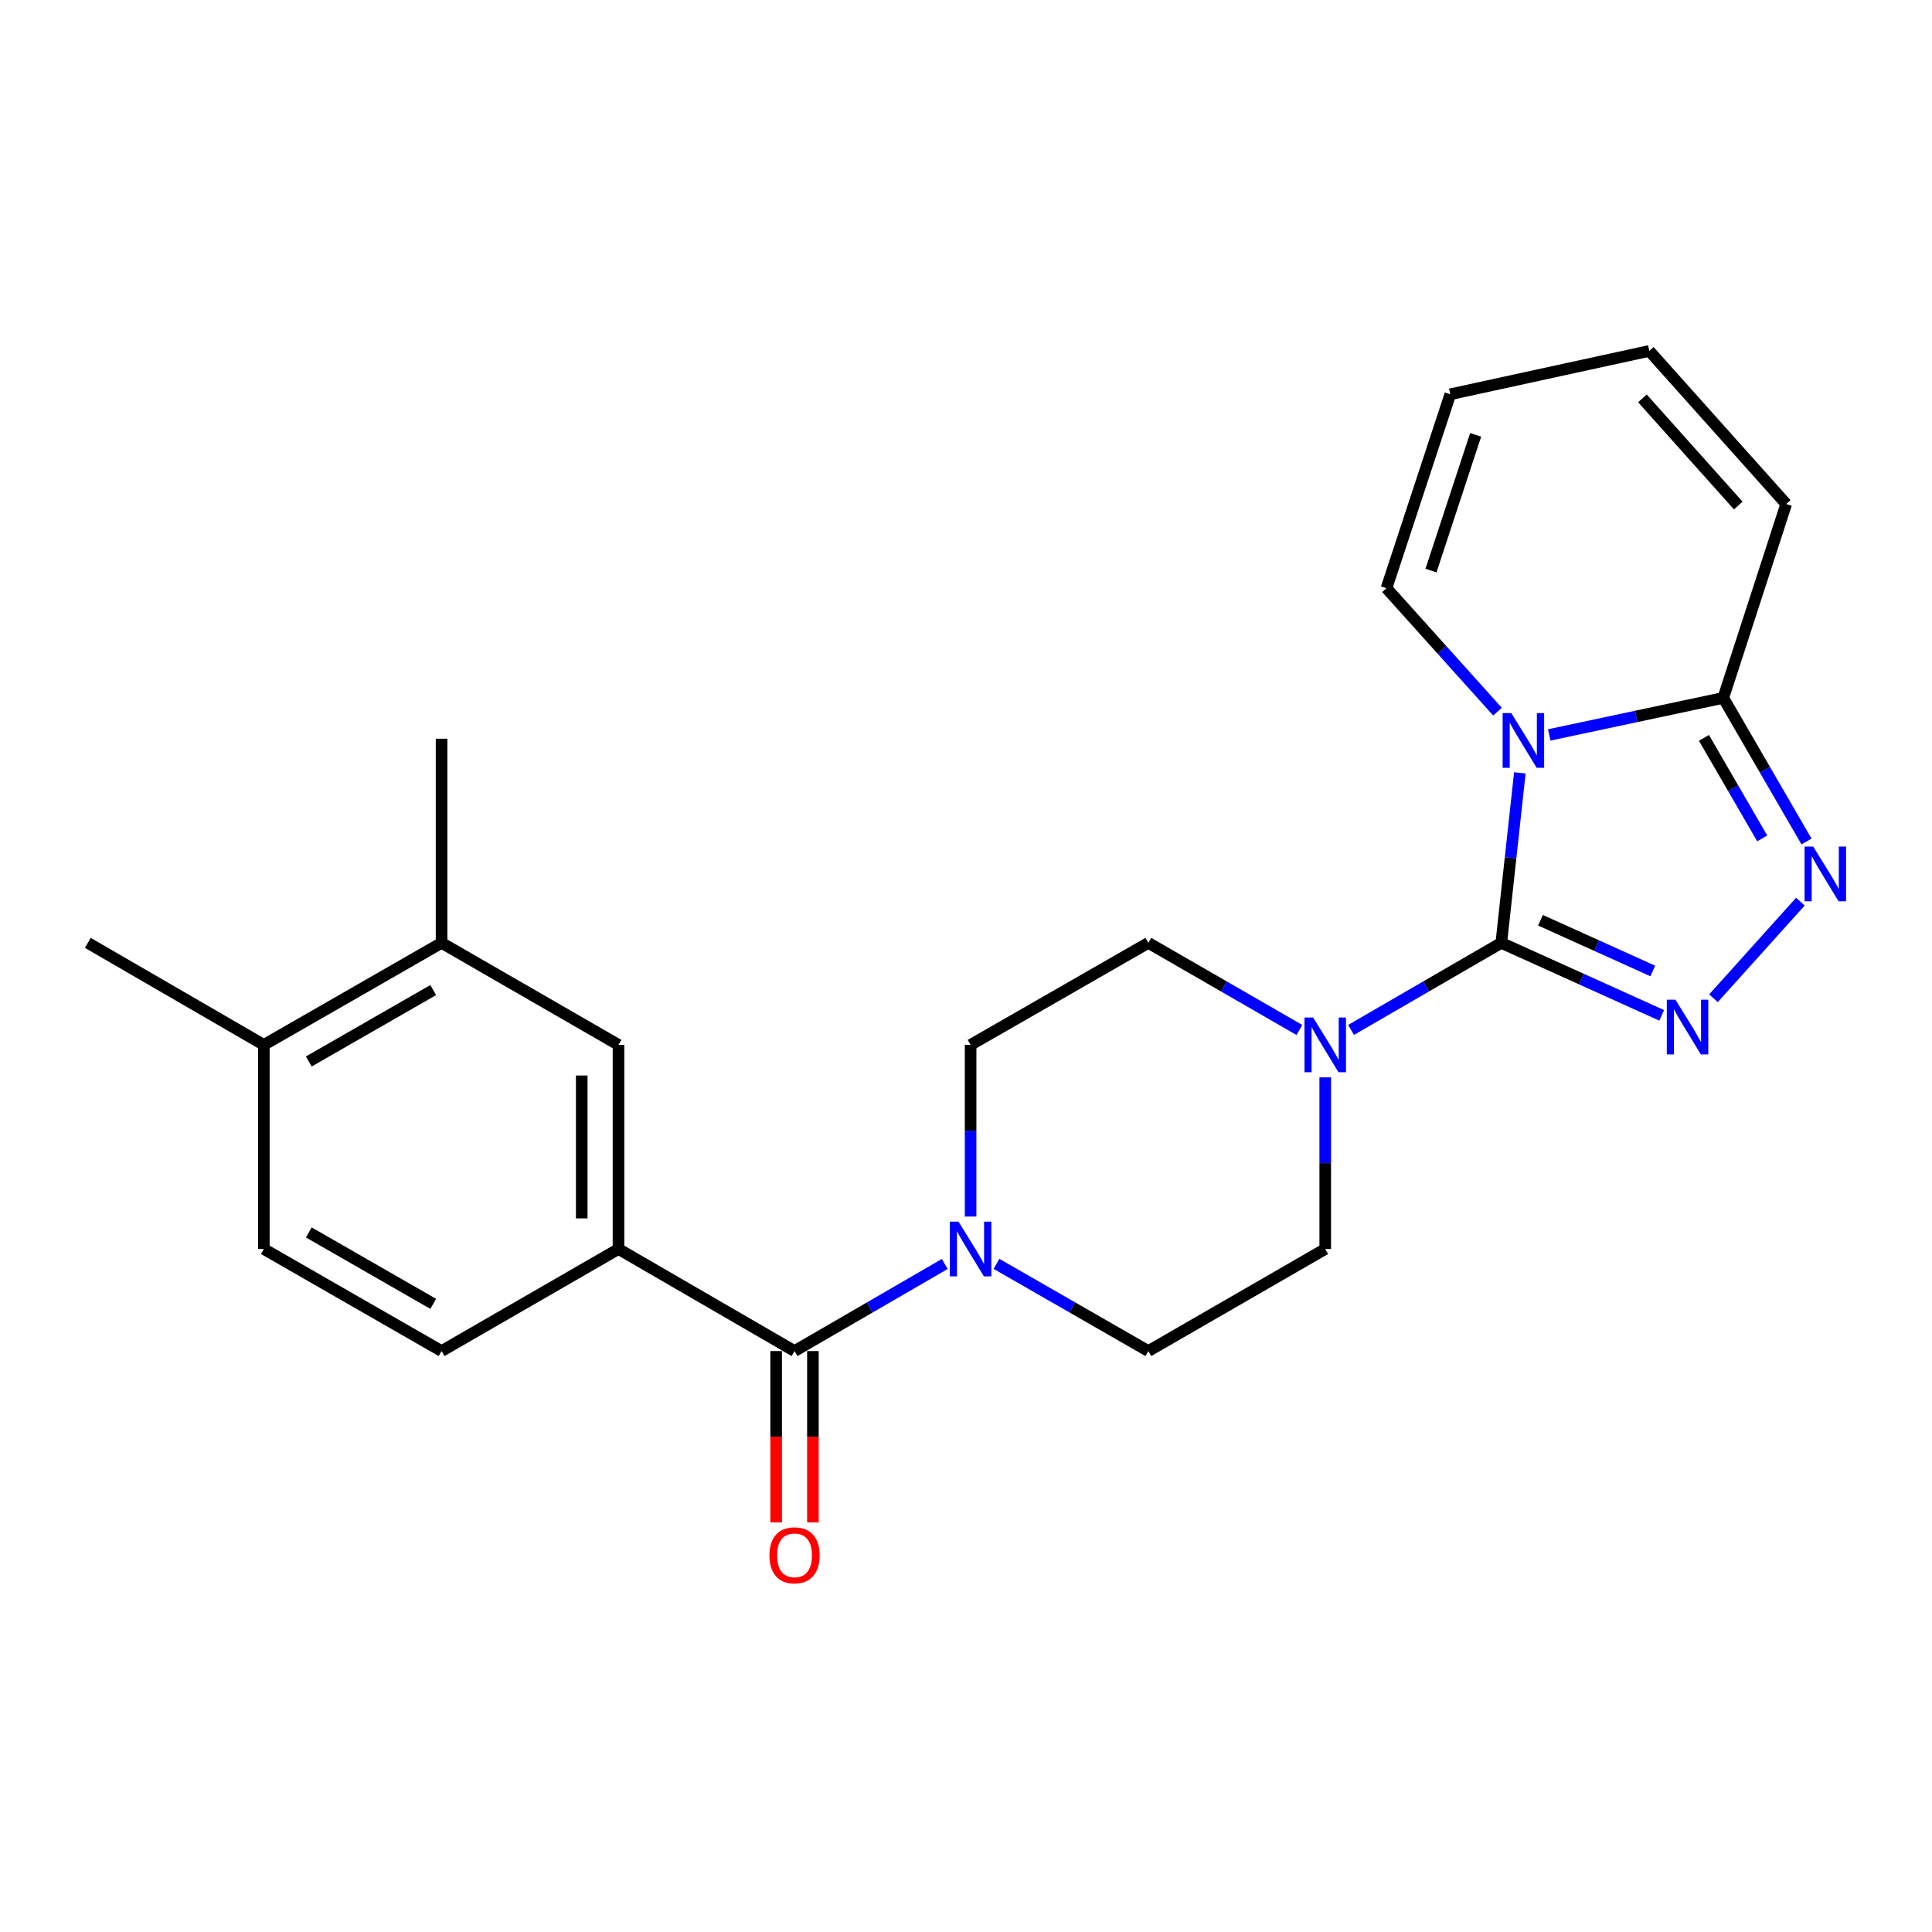 <?xml version='1.0' encoding='iso-8859-1'?>
<svg version='1.1' baseProfile='full'
              xmlns='http://www.w3.org/2000/svg'
                      xmlns:rdkit='http://www.rdkit.org/xml'
                      xmlns:xlink='http://www.w3.org/1999/xlink'
                  xml:space='preserve'
width='1000px' height='1000px' viewBox='0 0 1000 1000'>
<!-- END OF HEADER -->
<rect style='opacity:1.0;fill:#FFFFFF;stroke:none' width='1000' height='1000' x='0' y='0'> </rect>
<path class='bond-0' d='M 777.071,488.027 L 781.869,444.035' style='fill:none;fill-rule:evenodd;stroke:#000000;stroke-width:6px;stroke-linecap:butt;stroke-linejoin:miter;stroke-opacity:1' />
<path class='bond-0' d='M 781.869,444.035 L 786.667,400.044' style='fill:none;fill-rule:evenodd;stroke:#0000FF;stroke-width:6px;stroke-linecap:butt;stroke-linejoin:miter;stroke-opacity:1' />
<path class='bond-1' d='M 777.071,488.027 L 818.581,506.786' style='fill:none;fill-rule:evenodd;stroke:#000000;stroke-width:6px;stroke-linecap:butt;stroke-linejoin:miter;stroke-opacity:1' />
<path class='bond-1' d='M 818.581,506.786 L 860.091,525.545' style='fill:none;fill-rule:evenodd;stroke:#0000FF;stroke-width:6px;stroke-linecap:butt;stroke-linejoin:miter;stroke-opacity:1' />
<path class='bond-1' d='M 797.36,476.314 L 826.417,489.445' style='fill:none;fill-rule:evenodd;stroke:#000000;stroke-width:6px;stroke-linecap:butt;stroke-linejoin:miter;stroke-opacity:1' />
<path class='bond-1' d='M 826.417,489.445 L 855.474,502.576' style='fill:none;fill-rule:evenodd;stroke:#0000FF;stroke-width:6px;stroke-linecap:butt;stroke-linejoin:miter;stroke-opacity:1' />
<path class='bond-4' d='M 777.071,488.027 L 738.192,510.556' style='fill:none;fill-rule:evenodd;stroke:#000000;stroke-width:6px;stroke-linecap:butt;stroke-linejoin:miter;stroke-opacity:1' />
<path class='bond-4' d='M 738.192,510.556 L 699.314,533.084' style='fill:none;fill-rule:evenodd;stroke:#0000FF;stroke-width:6px;stroke-linecap:butt;stroke-linejoin:miter;stroke-opacity:1' />
<path class='bond-3' d='M 801.883,380.4 L 846.925,370.814' style='fill:none;fill-rule:evenodd;stroke:#0000FF;stroke-width:6px;stroke-linecap:butt;stroke-linejoin:miter;stroke-opacity:1' />
<path class='bond-3' d='M 846.925,370.814 L 891.966,361.228' style='fill:none;fill-rule:evenodd;stroke:#000000;stroke-width:6px;stroke-linecap:butt;stroke-linejoin:miter;stroke-opacity:1' />
<path class='bond-8' d='M 775.11,368.357 L 746.378,336.402' style='fill:none;fill-rule:evenodd;stroke:#0000FF;stroke-width:6px;stroke-linecap:butt;stroke-linejoin:miter;stroke-opacity:1' />
<path class='bond-8' d='M 746.378,336.402 L 717.646,304.446' style='fill:none;fill-rule:evenodd;stroke:#000000;stroke-width:6px;stroke-linecap:butt;stroke-linejoin:miter;stroke-opacity:1' />
<path class='bond-2' d='M 886.881,516.698 L 931.879,466.696' style='fill:none;fill-rule:evenodd;stroke:#0000FF;stroke-width:6px;stroke-linecap:butt;stroke-linejoin:miter;stroke-opacity:1' />
<path class='bond-24' d='M 935.05,435.564 L 913.508,398.396' style='fill:none;fill-rule:evenodd;stroke:#0000FF;stroke-width:6px;stroke-linecap:butt;stroke-linejoin:miter;stroke-opacity:1' />
<path class='bond-24' d='M 913.508,398.396 L 891.966,361.228' style='fill:none;fill-rule:evenodd;stroke:#000000;stroke-width:6px;stroke-linecap:butt;stroke-linejoin:miter;stroke-opacity:1' />
<path class='bond-24' d='M 912.123,433.956 L 897.044,407.938' style='fill:none;fill-rule:evenodd;stroke:#0000FF;stroke-width:6px;stroke-linecap:butt;stroke-linejoin:miter;stroke-opacity:1' />
<path class='bond-24' d='M 897.044,407.938 L 881.964,381.92' style='fill:none;fill-rule:evenodd;stroke:#000000;stroke-width:6px;stroke-linecap:butt;stroke-linejoin:miter;stroke-opacity:1' />
<path class='bond-11' d='M 891.966,361.228 L 924.538,260.869' style='fill:none;fill-rule:evenodd;stroke:#000000;stroke-width:6px;stroke-linecap:butt;stroke-linejoin:miter;stroke-opacity:1' />
<path class='bond-12' d='M 672.559,533.115 L 633.468,510.571' style='fill:none;fill-rule:evenodd;stroke:#0000FF;stroke-width:6px;stroke-linecap:butt;stroke-linejoin:miter;stroke-opacity:1' />
<path class='bond-12' d='M 633.468,510.571 L 594.378,488.027' style='fill:none;fill-rule:evenodd;stroke:#000000;stroke-width:6px;stroke-linecap:butt;stroke-linejoin:miter;stroke-opacity:1' />
<path class='bond-13' d='M 685.941,557.635 L 685.941,602.056' style='fill:none;fill-rule:evenodd;stroke:#0000FF;stroke-width:6px;stroke-linecap:butt;stroke-linejoin:miter;stroke-opacity:1' />
<path class='bond-13' d='M 685.941,602.056 L 685.941,646.478' style='fill:none;fill-rule:evenodd;stroke:#000000;stroke-width:6px;stroke-linecap:butt;stroke-linejoin:miter;stroke-opacity:1' />
<path class='bond-5' d='M 411.252,699.306 L 450.13,676.768' style='fill:none;fill-rule:evenodd;stroke:#000000;stroke-width:6px;stroke-linecap:butt;stroke-linejoin:miter;stroke-opacity:1' />
<path class='bond-5' d='M 450.13,676.768 L 489.008,654.231' style='fill:none;fill-rule:evenodd;stroke:#0000FF;stroke-width:6px;stroke-linecap:butt;stroke-linejoin:miter;stroke-opacity:1' />
<path class='bond-7' d='M 411.252,699.306 L 320.133,646.478' style='fill:none;fill-rule:evenodd;stroke:#000000;stroke-width:6px;stroke-linecap:butt;stroke-linejoin:miter;stroke-opacity:1' />
<path class='bond-16' d='M 401.737,699.306 L 401.737,743.648' style='fill:none;fill-rule:evenodd;stroke:#000000;stroke-width:6px;stroke-linecap:butt;stroke-linejoin:miter;stroke-opacity:1' />
<path class='bond-16' d='M 401.737,743.648 L 401.737,787.989' style='fill:none;fill-rule:evenodd;stroke:#FF0000;stroke-width:6px;stroke-linecap:butt;stroke-linejoin:miter;stroke-opacity:1' />
<path class='bond-16' d='M 420.767,699.306 L 420.767,743.648' style='fill:none;fill-rule:evenodd;stroke:#000000;stroke-width:6px;stroke-linecap:butt;stroke-linejoin:miter;stroke-opacity:1' />
<path class='bond-16' d='M 420.767,743.648 L 420.767,787.989' style='fill:none;fill-rule:evenodd;stroke:#FF0000;stroke-width:6px;stroke-linecap:butt;stroke-linejoin:miter;stroke-opacity:1' />
<path class='bond-6' d='M 515.774,654.168 L 555.076,676.737' style='fill:none;fill-rule:evenodd;stroke:#0000FF;stroke-width:6px;stroke-linecap:butt;stroke-linejoin:miter;stroke-opacity:1' />
<path class='bond-6' d='M 555.076,676.737 L 594.378,699.306' style='fill:none;fill-rule:evenodd;stroke:#000000;stroke-width:6px;stroke-linecap:butt;stroke-linejoin:miter;stroke-opacity:1' />
<path class='bond-25' d='M 502.382,629.677 L 502.382,585.255' style='fill:none;fill-rule:evenodd;stroke:#0000FF;stroke-width:6px;stroke-linecap:butt;stroke-linejoin:miter;stroke-opacity:1' />
<path class='bond-25' d='M 502.382,585.255 L 502.382,540.833' style='fill:none;fill-rule:evenodd;stroke:#000000;stroke-width:6px;stroke-linecap:butt;stroke-linejoin:miter;stroke-opacity:1' />
<path class='bond-9' d='M 320.133,646.478 L 320.133,540.833' style='fill:none;fill-rule:evenodd;stroke:#000000;stroke-width:6px;stroke-linecap:butt;stroke-linejoin:miter;stroke-opacity:1' />
<path class='bond-9' d='M 301.104,630.631 L 301.104,556.68' style='fill:none;fill-rule:evenodd;stroke:#000000;stroke-width:6px;stroke-linecap:butt;stroke-linejoin:miter;stroke-opacity:1' />
<path class='bond-18' d='M 320.133,646.478 L 228.559,699.306' style='fill:none;fill-rule:evenodd;stroke:#000000;stroke-width:6px;stroke-linecap:butt;stroke-linejoin:miter;stroke-opacity:1' />
<path class='bond-19' d='M 717.646,304.446 L 750.673,204.077' style='fill:none;fill-rule:evenodd;stroke:#000000;stroke-width:6px;stroke-linecap:butt;stroke-linejoin:miter;stroke-opacity:1' />
<path class='bond-19' d='M 740.676,295.339 L 763.795,225.08' style='fill:none;fill-rule:evenodd;stroke:#000000;stroke-width:6px;stroke-linecap:butt;stroke-linejoin:miter;stroke-opacity:1' />
<path class='bond-10' d='M 320.133,540.833 L 228.559,488.027' style='fill:none;fill-rule:evenodd;stroke:#000000;stroke-width:6px;stroke-linecap:butt;stroke-linejoin:miter;stroke-opacity:1' />
<path class='bond-22' d='M 228.559,488.027 L 228.559,382.361' style='fill:none;fill-rule:evenodd;stroke:#000000;stroke-width:6px;stroke-linecap:butt;stroke-linejoin:miter;stroke-opacity:1' />
<path class='bond-27' d='M 228.559,488.027 L 136.563,540.833' style='fill:none;fill-rule:evenodd;stroke:#000000;stroke-width:6px;stroke-linecap:butt;stroke-linejoin:miter;stroke-opacity:1' />
<path class='bond-27' d='M 224.233,512.452 L 159.836,549.416' style='fill:none;fill-rule:evenodd;stroke:#000000;stroke-width:6px;stroke-linecap:butt;stroke-linejoin:miter;stroke-opacity:1' />
<path class='bond-26' d='M 924.538,260.869 L 853.675,181.633' style='fill:none;fill-rule:evenodd;stroke:#000000;stroke-width:6px;stroke-linecap:butt;stroke-linejoin:miter;stroke-opacity:1' />
<path class='bond-26' d='M 899.724,261.669 L 850.12,206.204' style='fill:none;fill-rule:evenodd;stroke:#000000;stroke-width:6px;stroke-linecap:butt;stroke-linejoin:miter;stroke-opacity:1' />
<path class='bond-14' d='M 594.378,488.027 L 502.382,540.833' style='fill:none;fill-rule:evenodd;stroke:#000000;stroke-width:6px;stroke-linecap:butt;stroke-linejoin:miter;stroke-opacity:1' />
<path class='bond-15' d='M 685.941,646.478 L 594.378,699.306' style='fill:none;fill-rule:evenodd;stroke:#000000;stroke-width:6px;stroke-linecap:butt;stroke-linejoin:miter;stroke-opacity:1' />
<path class='bond-17' d='M 136.563,540.833 L 136.563,646.478' style='fill:none;fill-rule:evenodd;stroke:#000000;stroke-width:6px;stroke-linecap:butt;stroke-linejoin:miter;stroke-opacity:1' />
<path class='bond-23' d='M 136.563,540.833 L 45.455,488.027' style='fill:none;fill-rule:evenodd;stroke:#000000;stroke-width:6px;stroke-linecap:butt;stroke-linejoin:miter;stroke-opacity:1' />
<path class='bond-21' d='M 228.559,699.306 L 136.563,646.478' style='fill:none;fill-rule:evenodd;stroke:#000000;stroke-width:6px;stroke-linecap:butt;stroke-linejoin:miter;stroke-opacity:1' />
<path class='bond-21' d='M 224.236,674.88 L 159.839,637.9' style='fill:none;fill-rule:evenodd;stroke:#000000;stroke-width:6px;stroke-linecap:butt;stroke-linejoin:miter;stroke-opacity:1' />
<path class='bond-20' d='M 750.673,204.077 L 853.675,181.633' style='fill:none;fill-rule:evenodd;stroke:#000000;stroke-width:6px;stroke-linecap:butt;stroke-linejoin:miter;stroke-opacity:1' />
<path  class='atom-1' d='M 782.239 369.089
L 791.519 384.089
Q 792.439 385.569, 793.919 388.249
Q 795.399 390.929, 795.479 391.089
L 795.479 369.089
L 799.239 369.089
L 799.239 397.409
L 795.359 397.409
L 785.399 381.009
Q 784.239 379.089, 782.999 376.889
Q 781.799 374.689, 781.439 374.009
L 781.439 397.409
L 777.759 397.409
L 777.759 369.089
L 782.239 369.089
' fill='#0000FF'/>
<path  class='atom-2' d='M 867.216 517.434
L 876.496 532.434
Q 877.416 533.914, 878.896 536.594
Q 880.376 539.274, 880.456 539.434
L 880.456 517.434
L 884.216 517.434
L 884.216 545.754
L 880.336 545.754
L 870.376 529.354
Q 869.216 527.434, 867.976 525.234
Q 866.776 523.034, 866.416 522.354
L 866.416 545.754
L 862.736 545.754
L 862.736 517.434
L 867.216 517.434
' fill='#0000FF'/>
<path  class='atom-3' d='M 938.523 438.197
L 947.803 453.197
Q 948.723 454.677, 950.203 457.357
Q 951.683 460.037, 951.763 460.197
L 951.763 438.197
L 955.523 438.197
L 955.523 466.517
L 951.643 466.517
L 941.683 450.117
Q 940.523 448.197, 939.283 445.997
Q 938.083 443.797, 937.723 443.117
L 937.723 466.517
L 934.043 466.517
L 934.043 438.197
L 938.523 438.197
' fill='#0000FF'/>
<path  class='atom-5' d='M 679.681 526.673
L 688.961 541.673
Q 689.881 543.153, 691.361 545.833
Q 692.841 548.513, 692.921 548.673
L 692.921 526.673
L 696.681 526.673
L 696.681 554.993
L 692.801 554.993
L 682.841 538.593
Q 681.681 536.673, 680.441 534.473
Q 679.241 532.273, 678.881 531.593
L 678.881 554.993
L 675.201 554.993
L 675.201 526.673
L 679.681 526.673
' fill='#0000FF'/>
<path  class='atom-7' d='M 496.122 632.318
L 505.402 647.318
Q 506.322 648.798, 507.802 651.478
Q 509.282 654.158, 509.362 654.318
L 509.362 632.318
L 513.122 632.318
L 513.122 660.638
L 509.242 660.638
L 499.282 644.238
Q 498.122 642.318, 496.882 640.118
Q 495.682 637.918, 495.322 637.238
L 495.322 660.638
L 491.642 660.638
L 491.642 632.318
L 496.122 632.318
' fill='#0000FF'/>
<path  class='atom-17' d='M 398.252 805.031
Q 398.252 798.231, 401.612 794.431
Q 404.972 790.631, 411.252 790.631
Q 417.532 790.631, 420.892 794.431
Q 424.252 798.231, 424.252 805.031
Q 424.252 811.911, 420.852 815.831
Q 417.452 819.711, 411.252 819.711
Q 405.012 819.711, 401.612 815.831
Q 398.252 811.951, 398.252 805.031
M 411.252 816.511
Q 415.572 816.511, 417.892 813.631
Q 420.252 810.711, 420.252 805.031
Q 420.252 799.471, 417.892 796.671
Q 415.572 793.831, 411.252 793.831
Q 406.932 793.831, 404.572 796.631
Q 402.252 799.431, 402.252 805.031
Q 402.252 810.751, 404.572 813.631
Q 406.932 816.511, 411.252 816.511
' fill='#FF0000'/>
</svg>
